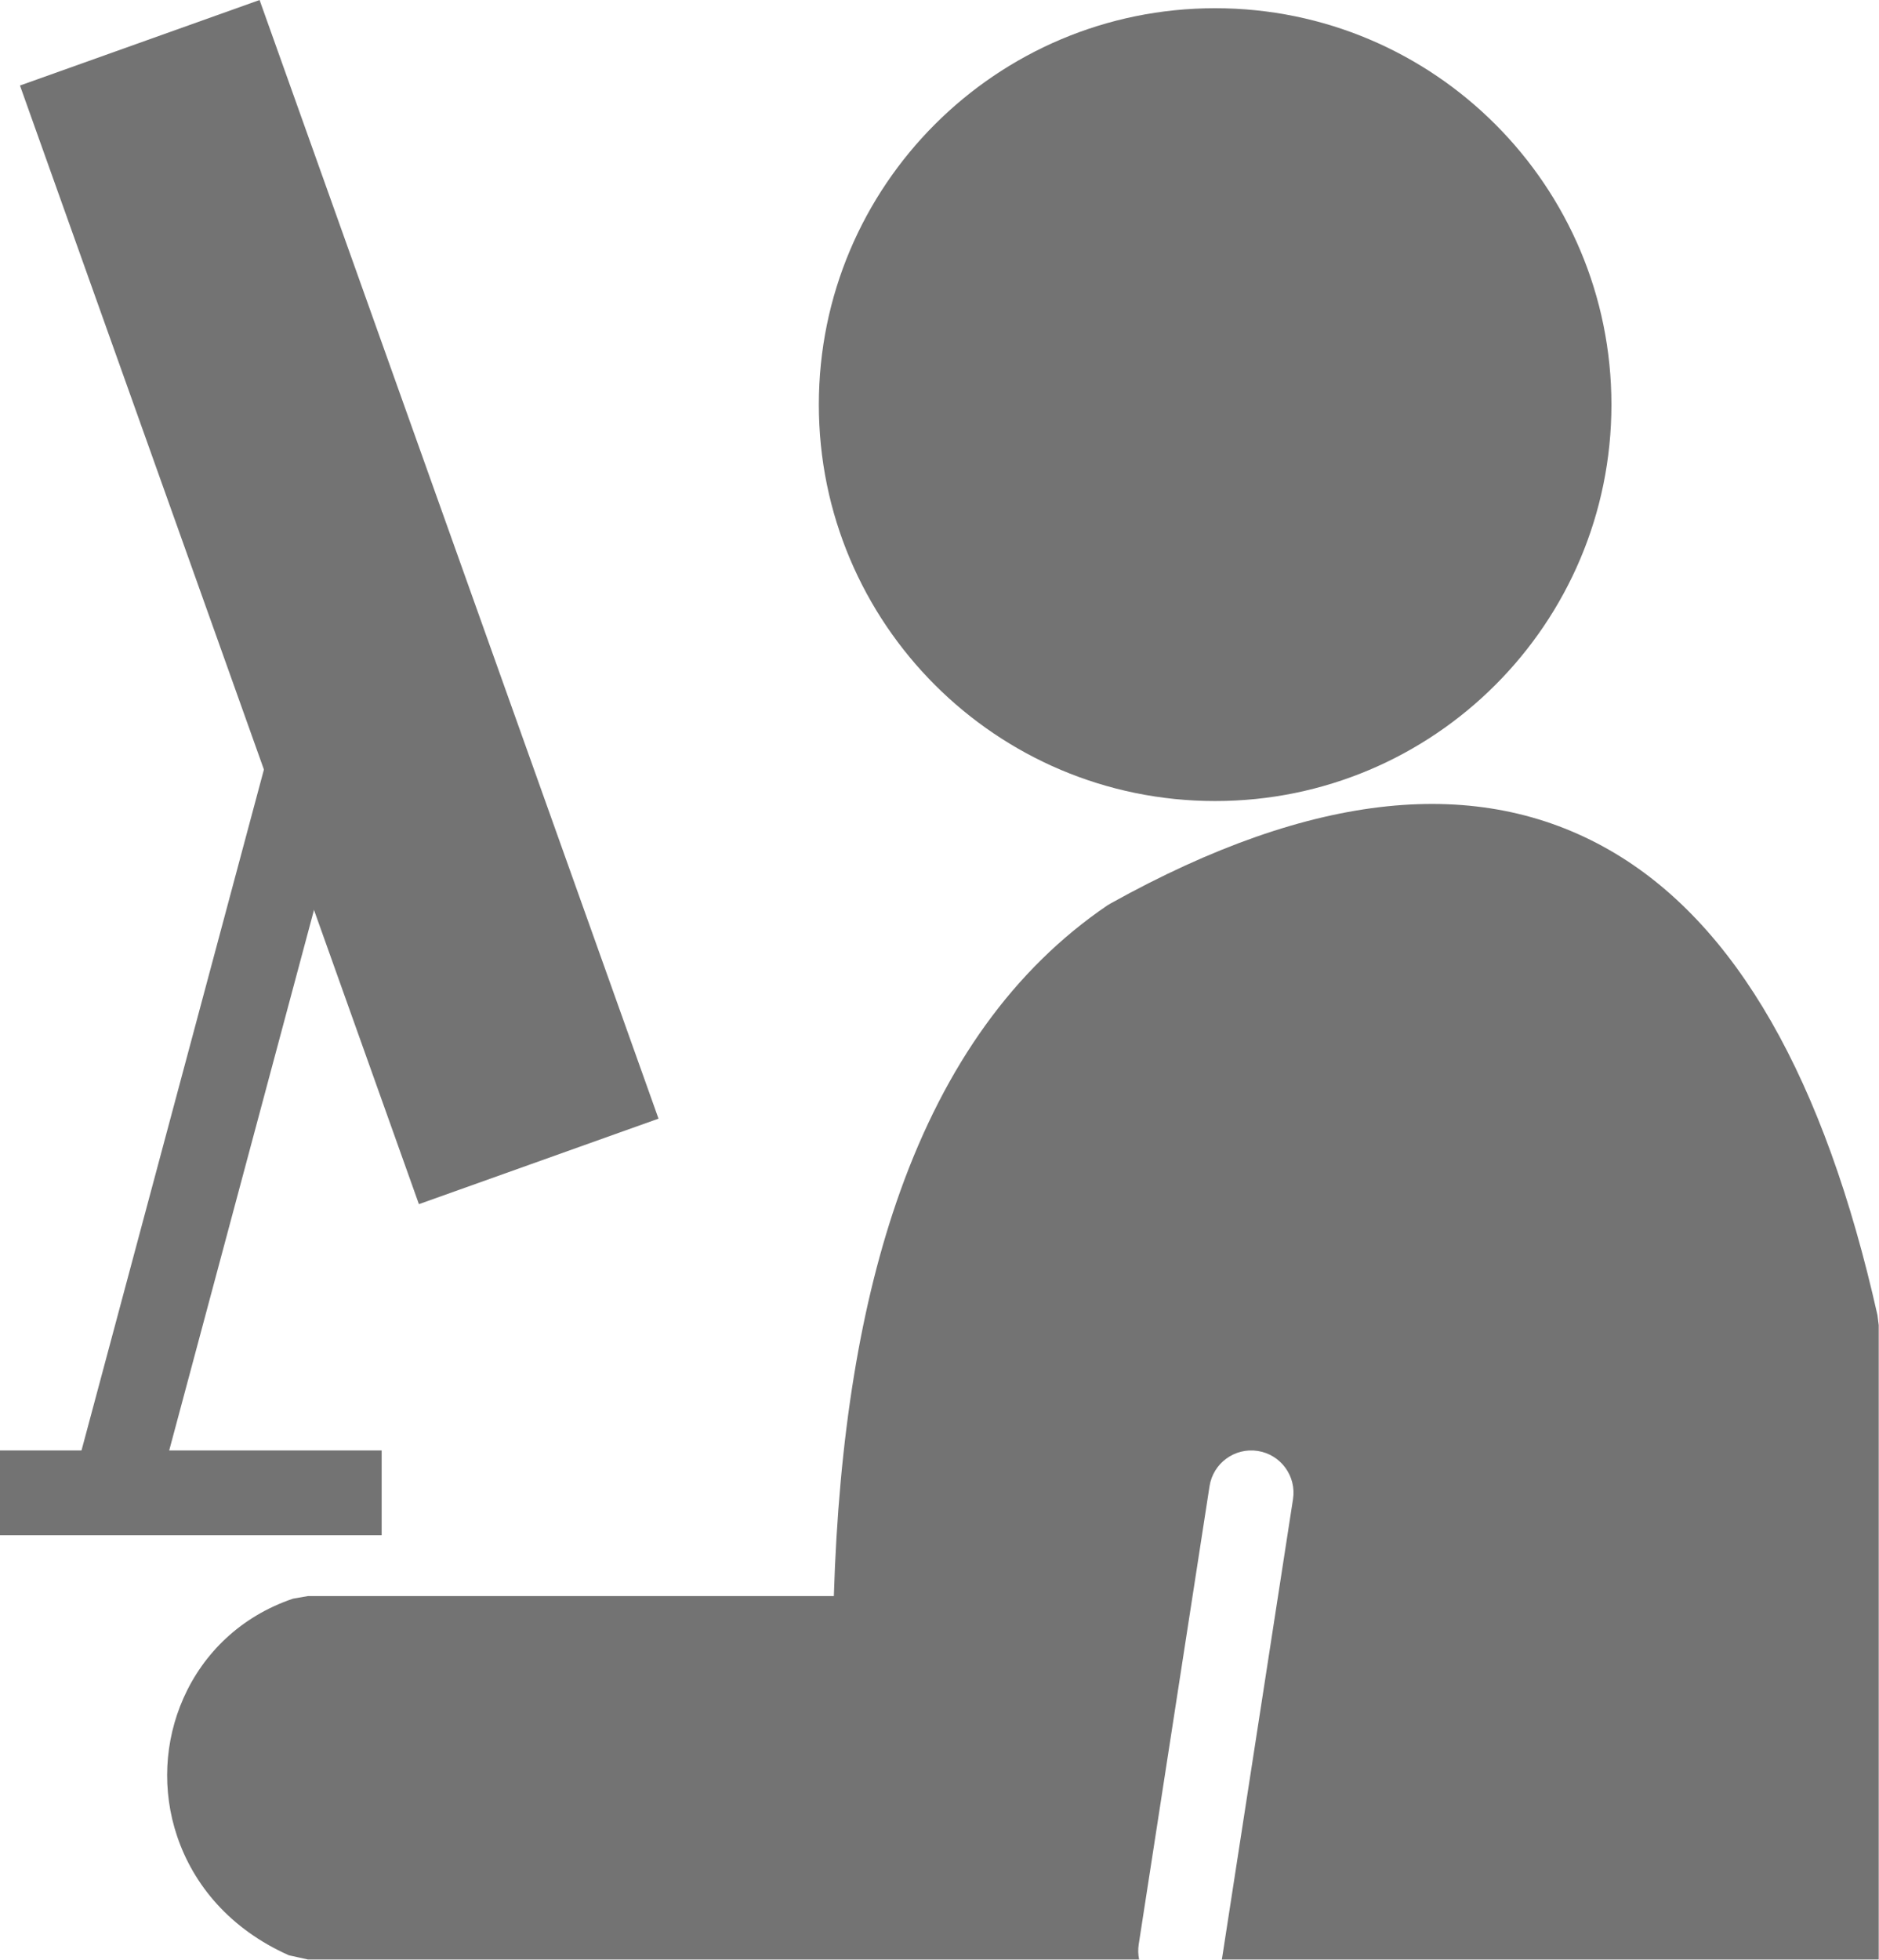 <?xml version="1.0" encoding="UTF-8" standalone="no"?><svg xmlns="http://www.w3.org/2000/svg" xmlns:xlink="http://www.w3.org/1999/xlink" fill="#000000" height="354.8" preserveAspectRatio="xMidYMid meet" version="1" viewBox="0.0 0.0 340.3 354.8" width="340.3" zoomAndPan="magnify"><defs><clipPath id="a"><path d="M 30 145 L 340.25 145 L 340.25 354.77 L 30 354.77 Z M 30 145"/></clipPath></defs><g><g id="change1_2"><path d="M 220.07 1.488 C 239.887 1.488 257.828 9.523 270.816 22.512 C 283.805 35.5 291.84 53.441 291.84 73.262 C 291.84 93.078 283.805 111.023 270.816 124.012 C 257.828 137 239.887 145.031 220.07 145.031 C 200.25 145.031 182.309 137 169.32 124.012 C 156.332 111.023 148.297 93.078 148.297 73.262 C 148.297 53.441 156.332 35.5 169.32 22.512 C 182.309 9.523 200.25 1.488 220.07 1.488" fill="#737373"/></g><g clip-path="url(#a)" id="change1_1"><path d="M 340.25 239.926 L 340.25 354.77 L 221.281 354.77 C 221.305 354.641 221.328 354.508 221.352 354.375 L 234.172 271.43 C 234.82 267.258 231.961 263.348 227.785 262.699 C 223.609 262.055 219.699 264.914 219.055 269.09 L 206.23 352.035 C 206.086 352.973 206.117 353.895 206.301 354.77 L 55.754 354.77 L 52.32 354.012 C 41.68 349.277 35.062 341.305 32.086 332.484 C 30.684 328.344 30.109 324.027 30.309 319.785 C 30.512 315.531 31.504 311.328 33.238 307.43 C 36.824 299.371 43.566 292.656 53.078 289.441 L 55.754 288.977 L 151.016 288.977 C 151.891 260.344 155.824 235.84 163.02 215.734 C 171.211 192.836 183.621 175.449 200.52 163.945 L 201.18 163.551 C 237.887 143.137 267.77 140.371 291.371 153.844 C 314.473 167.023 330.48 195.559 340.02 238.109 L 340.25 239.926" fill="#737373"/></g><g id="change1_3"><path d="M 10.848 12.906 L 39.781 2.582 L 47.012 0.004 L 49.59 7.23 L 116.684 195.305 L 119.262 202.535 L 112.031 205.113 L 83.098 215.438 L 75.867 218.016 L 73.289 210.785 L 6.195 22.715 L 3.617 15.484 L 10.848 12.906" fill="#737373"/></g><g id="change1_4"><path d="M 63.238 140.973 L 28.73 269.75 L 13.91 265.789 L 48.418 137.012 L 63.238 140.973" fill="#737373"/></g><g id="change1_5"><path d="M 0 262.609 L 69.121 262.609 L 69.121 277.969 L 0 277.969 L 0 262.609" fill="#737373"/></g></g></svg>